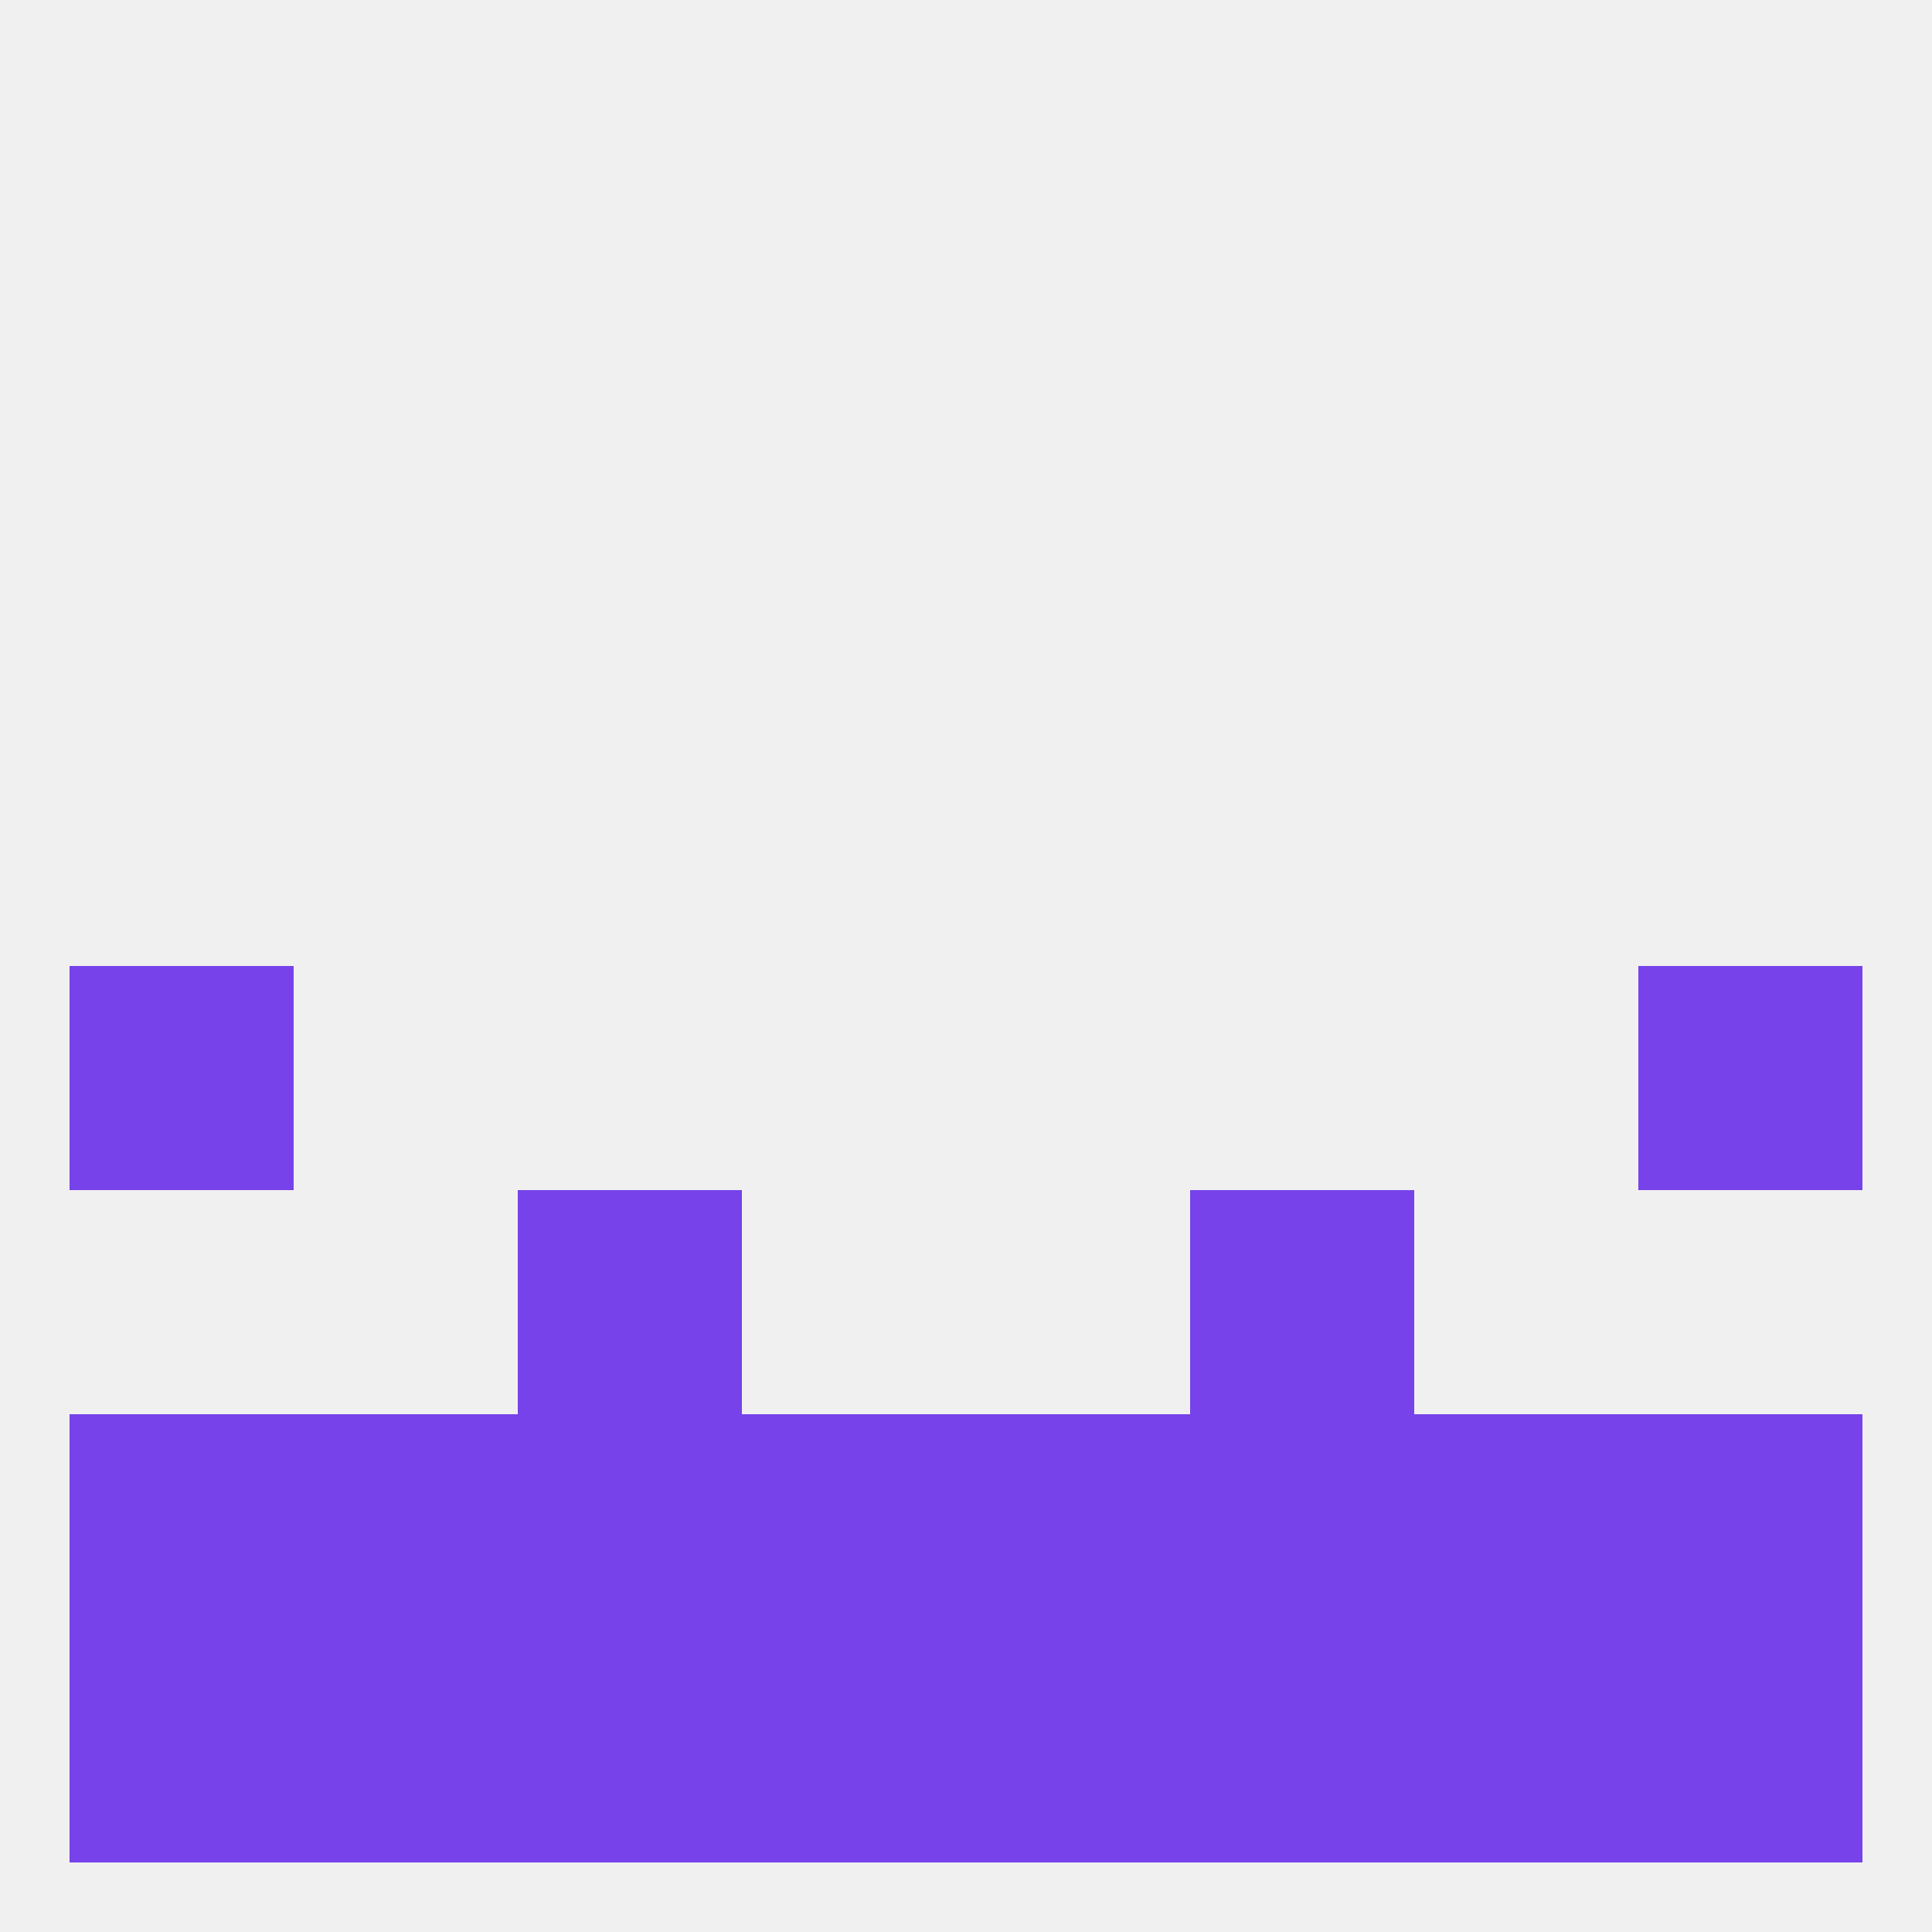 
<!--   <?xml version="1.0"?> -->
<svg version="1.1" baseprofile="full" xmlns="http://www.w3.org/2000/svg" xmlns:xlink="http://www.w3.org/1999/xlink" xmlns:ev="http://www.w3.org/2001/xml-events" width="250" height="250" viewBox="0 0 250 250" >
	<rect width="100%" height="100%" fill="rgba(240,240,240,255)"/>

	<rect x="154" y="183" width="29" height="29" fill="rgba(119,66,234,255)"/>
	<rect x="96" y="183" width="29" height="29" fill="rgba(119,66,234,255)"/>
	<rect x="212" y="183" width="29" height="29" fill="rgba(119,66,234,255)"/>
	<rect x="183" y="183" width="29" height="29" fill="rgba(119,66,234,255)"/>
	<rect x="67" y="183" width="29" height="29" fill="rgba(119,66,234,255)"/>
	<rect x="125" y="183" width="29" height="29" fill="rgba(119,66,234,255)"/>
	<rect x="9" y="183" width="29" height="29" fill="rgba(119,66,234,255)"/>
	<rect x="38" y="183" width="29" height="29" fill="rgba(119,66,234,255)"/>
	<rect x="96" y="212" width="29" height="29" fill="rgba(119,66,234,255)"/>
	<rect x="125" y="212" width="29" height="29" fill="rgba(119,66,234,255)"/>
	<rect x="67" y="212" width="29" height="29" fill="rgba(119,66,234,255)"/>
	<rect x="154" y="212" width="29" height="29" fill="rgba(119,66,234,255)"/>
	<rect x="183" y="212" width="29" height="29" fill="rgba(119,66,234,255)"/>
	<rect x="9" y="212" width="29" height="29" fill="rgba(119,66,234,255)"/>
	<rect x="38" y="212" width="29" height="29" fill="rgba(119,66,234,255)"/>
	<rect x="212" y="212" width="29" height="29" fill="rgba(119,66,234,255)"/>
	<rect x="9" y="125" width="29" height="29" fill="rgba(119,66,234,255)"/>
	<rect x="212" y="125" width="29" height="29" fill="rgba(119,66,234,255)"/>
	<rect x="154" y="154" width="29" height="29" fill="rgba(119,66,234,255)"/>
	<rect x="67" y="154" width="29" height="29" fill="rgba(119,66,234,255)"/>
</svg>